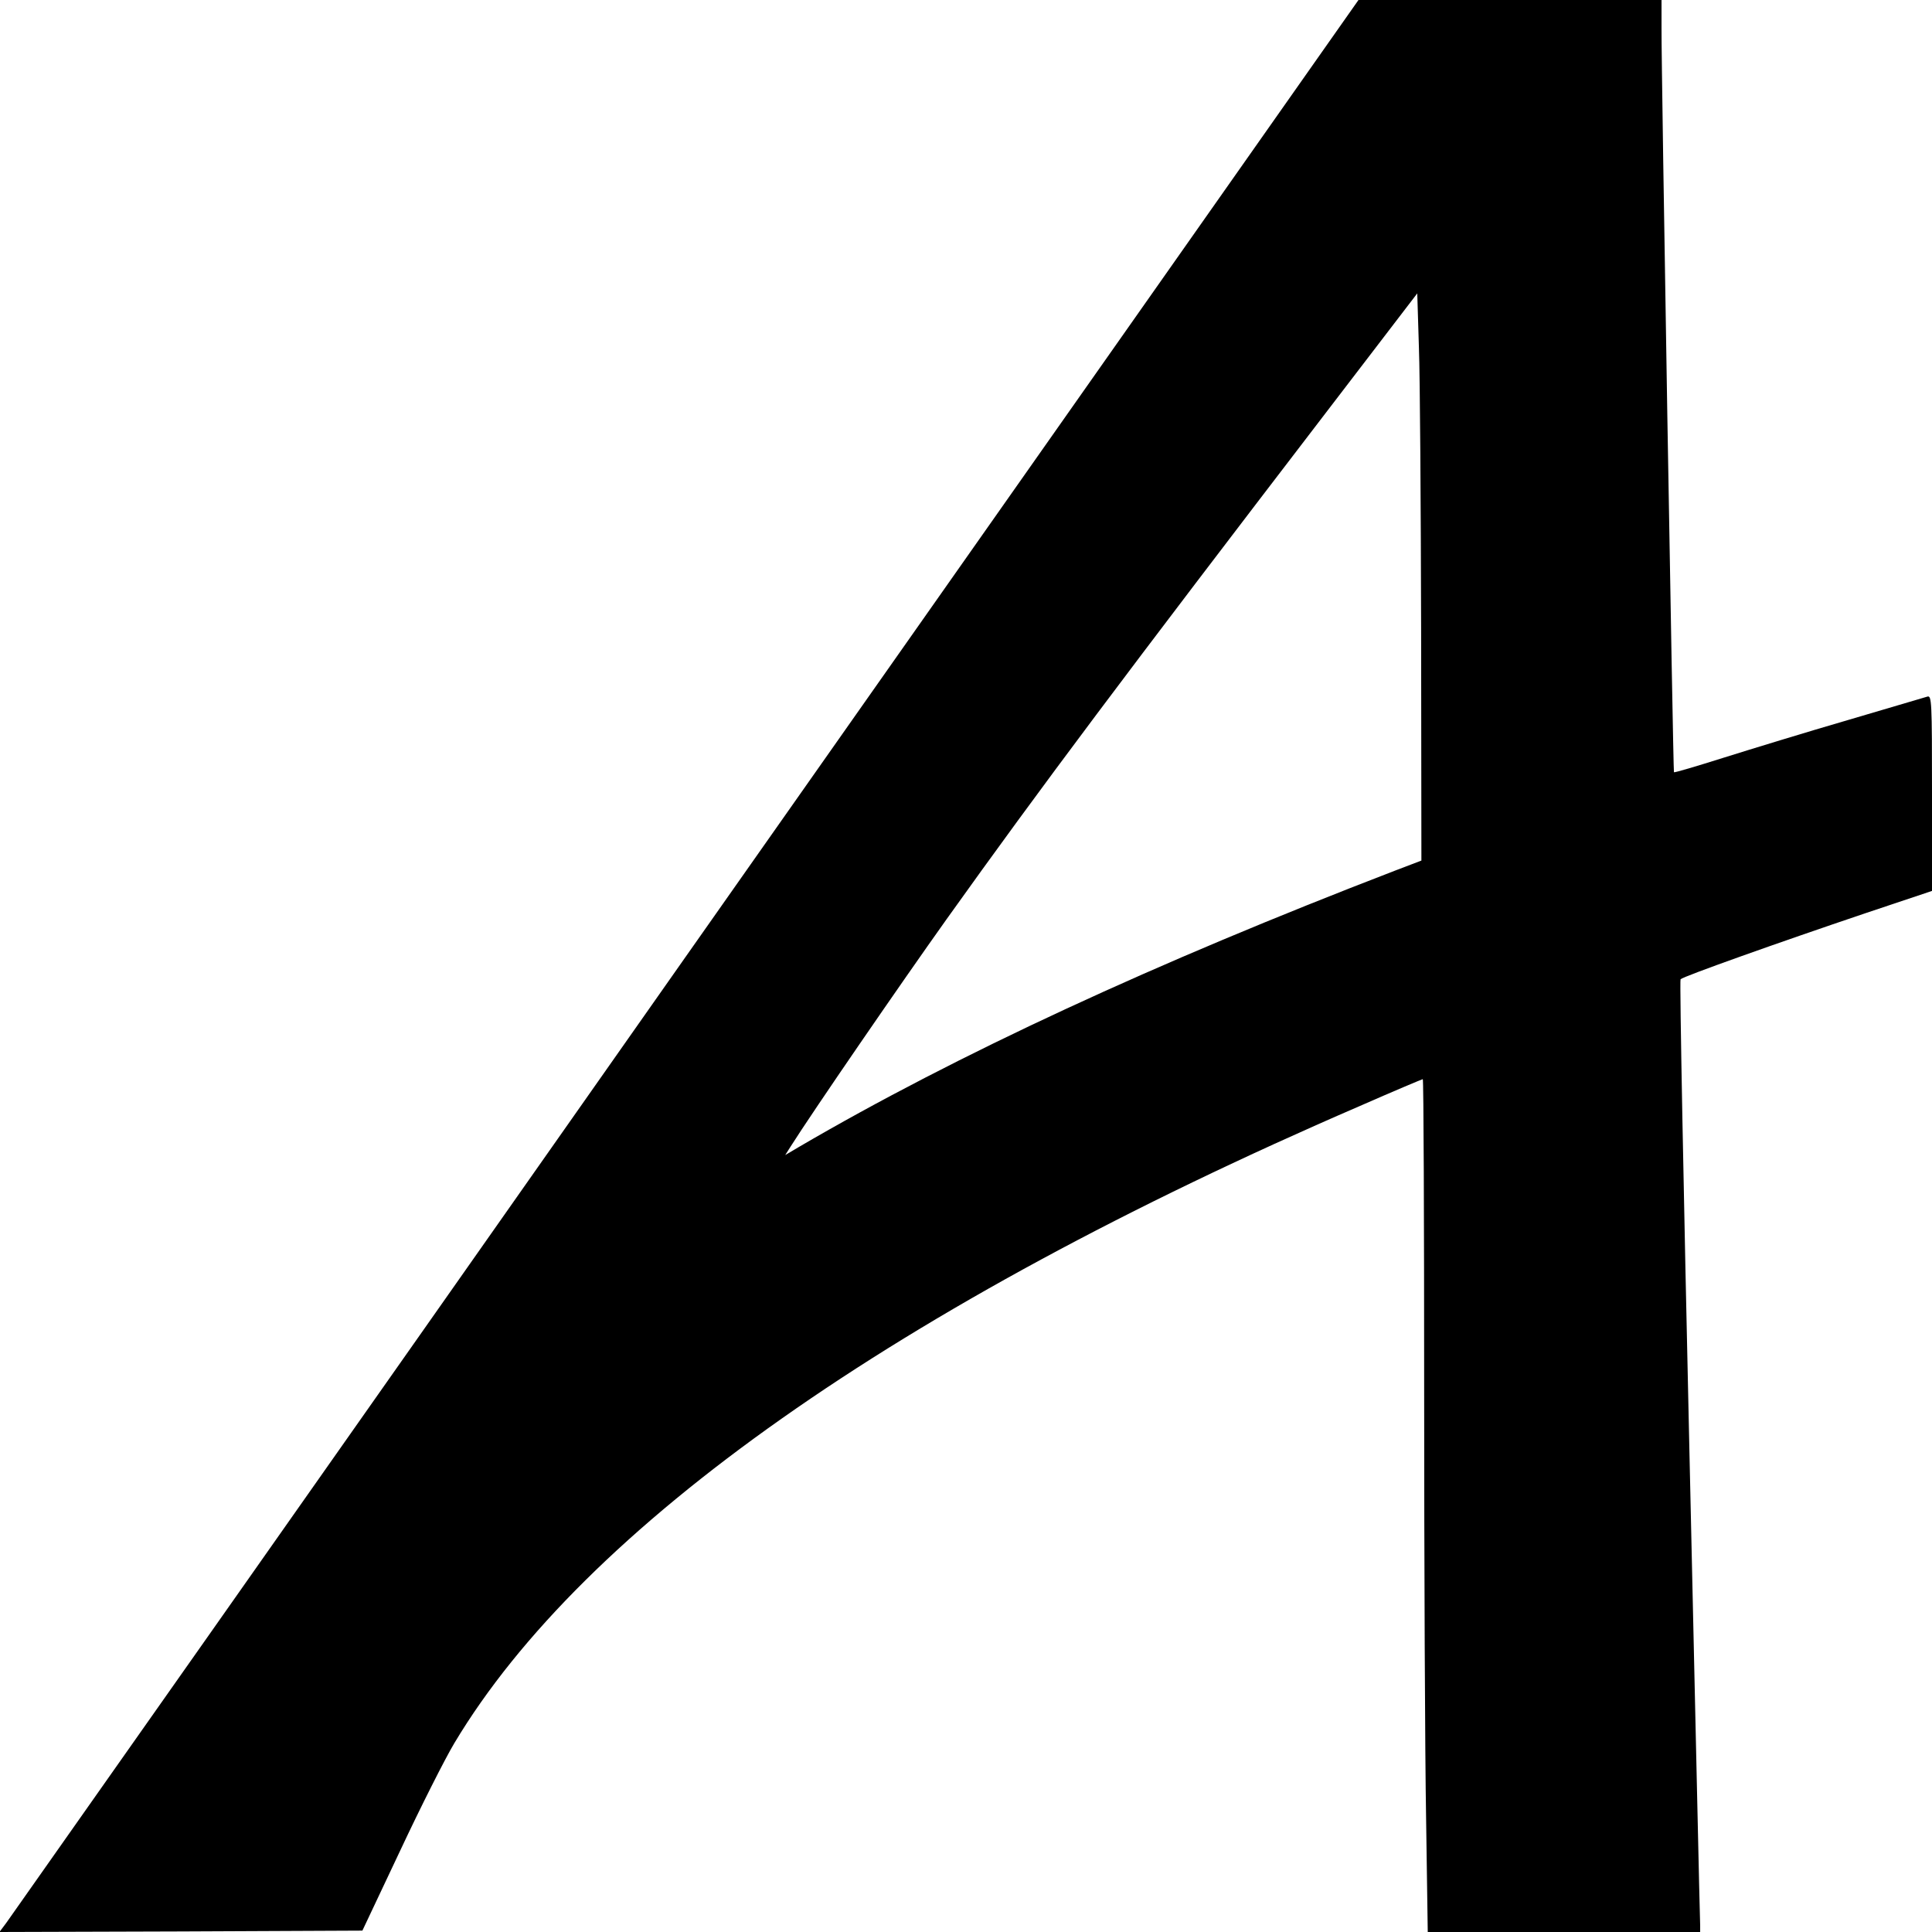 <?xml version="1.0" standalone="no"?>
<!DOCTYPE svg PUBLIC "-//W3C//DTD SVG 20010904//EN"
 "http://www.w3.org/TR/2001/REC-SVG-20010904/DTD/svg10.dtd">
<svg version="1.0" xmlns="http://www.w3.org/2000/svg"
 width="700pt" height="700pt" viewBox="0 0 700 700"
 preserveAspectRatio="xMidYMid meet">
<g transform="translate(0,700) scale(0.1,-0.1)"
fill="#000000" stroke="none">
<path d="M2484 3533 c-1340 -1908 -2449 -3483 -2462 -3501 l-24 -32 657 2 658
3 137 290 c75 160 163 334 196 389 470 786 1606 1585 3277 2307 125 55 230 99
232 99 3 0 5 -510 5 -1132 0 -623 3 -1319 7 -1545 l6 -413 494 0 493 0 0 23
c-1 12 -18 787 -39 1722 -21 935 -36 1703 -32 1707 9 10 355 133 669 239 l242
81 0 355 c0 333 -1 354 -17 349 -10 -3 -139 -41 -288 -85 -148 -43 -350 -105
-449 -136 -98 -31 -179 -55 -181 -53 -3 4 -46 2549 -45 2696 l0 102 -549 0
-549 0 -2438 -3467z m2665 1181 l1 -832 -97 -37 c-868 -334 -1586 -666 -2159
-1001 l-49 -29 19 30 c83 131 400 592 566 825 342 479 648 887 1375 1836 l330
431 6 -196 c4 -108 7 -570 8 -1027z"/>
</g>
</svg>
